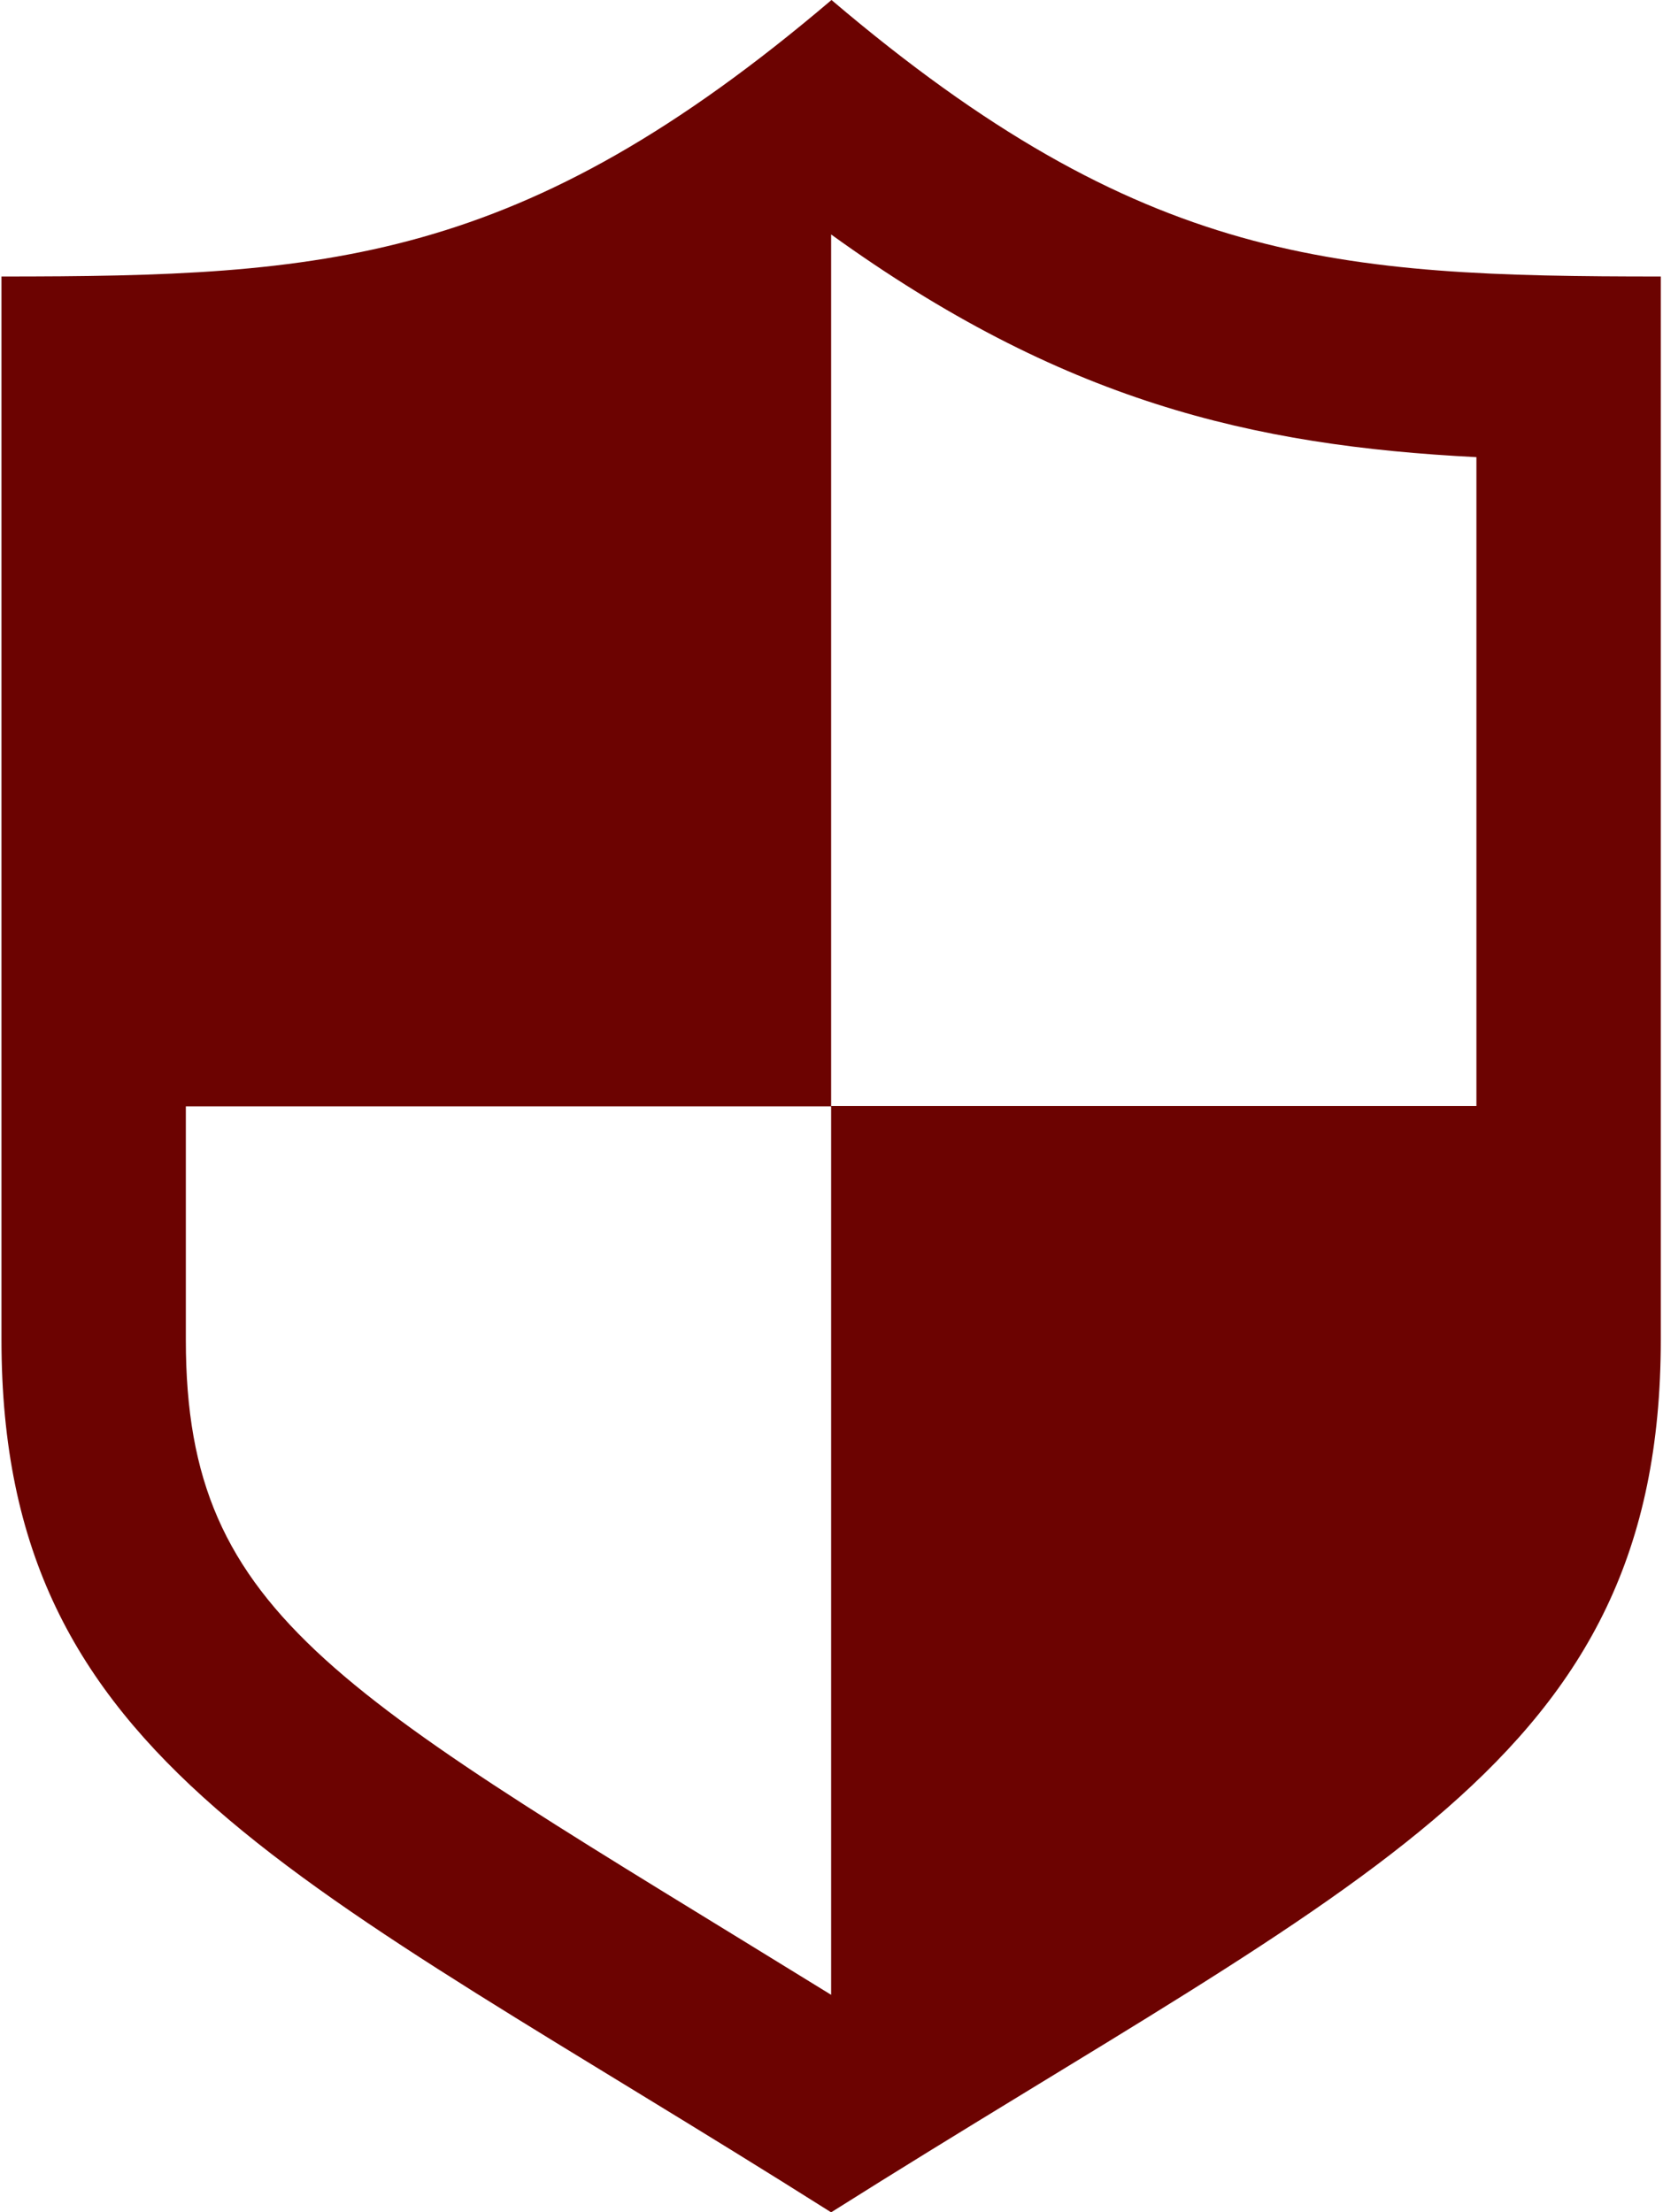 <?xml version="1.0" encoding="utf-8"?>
<!-- Generator: Adobe Illustrator 22.1.0, SVG Export Plug-In . SVG Version: 6.00 Build 0)  -->
<svg version="1.1" id="レイヤー_1" xmlns="http://www.w3.org/2000/svg" xmlns:xlink="http://www.w3.org/1999/xlink" x="0px"
	 y="0px" viewBox="0 0 451 600" style="enable-background:new 0 0 451 600;" xml:space="preserve">
<style type="text/css">
	.st0{fill:#6C0301;}
</style>
<path class="st0" d="M225.5,0C141.2,71.7,88.3,75,0.4,75v288.4c0,115.1,80.1,145.1,225,236.7c145-91.5,225-121.6,225-236.7V75
	C362.6,75,309.8,71.7,225.5,0z M50.4,363.5v-63.4h175V63.6c62.5,45.1,113.9,57.3,175,60.4v176h-175v241.1
	C92.7,459.2,50.4,439.5,50.4,363.5z"/>
</svg>
